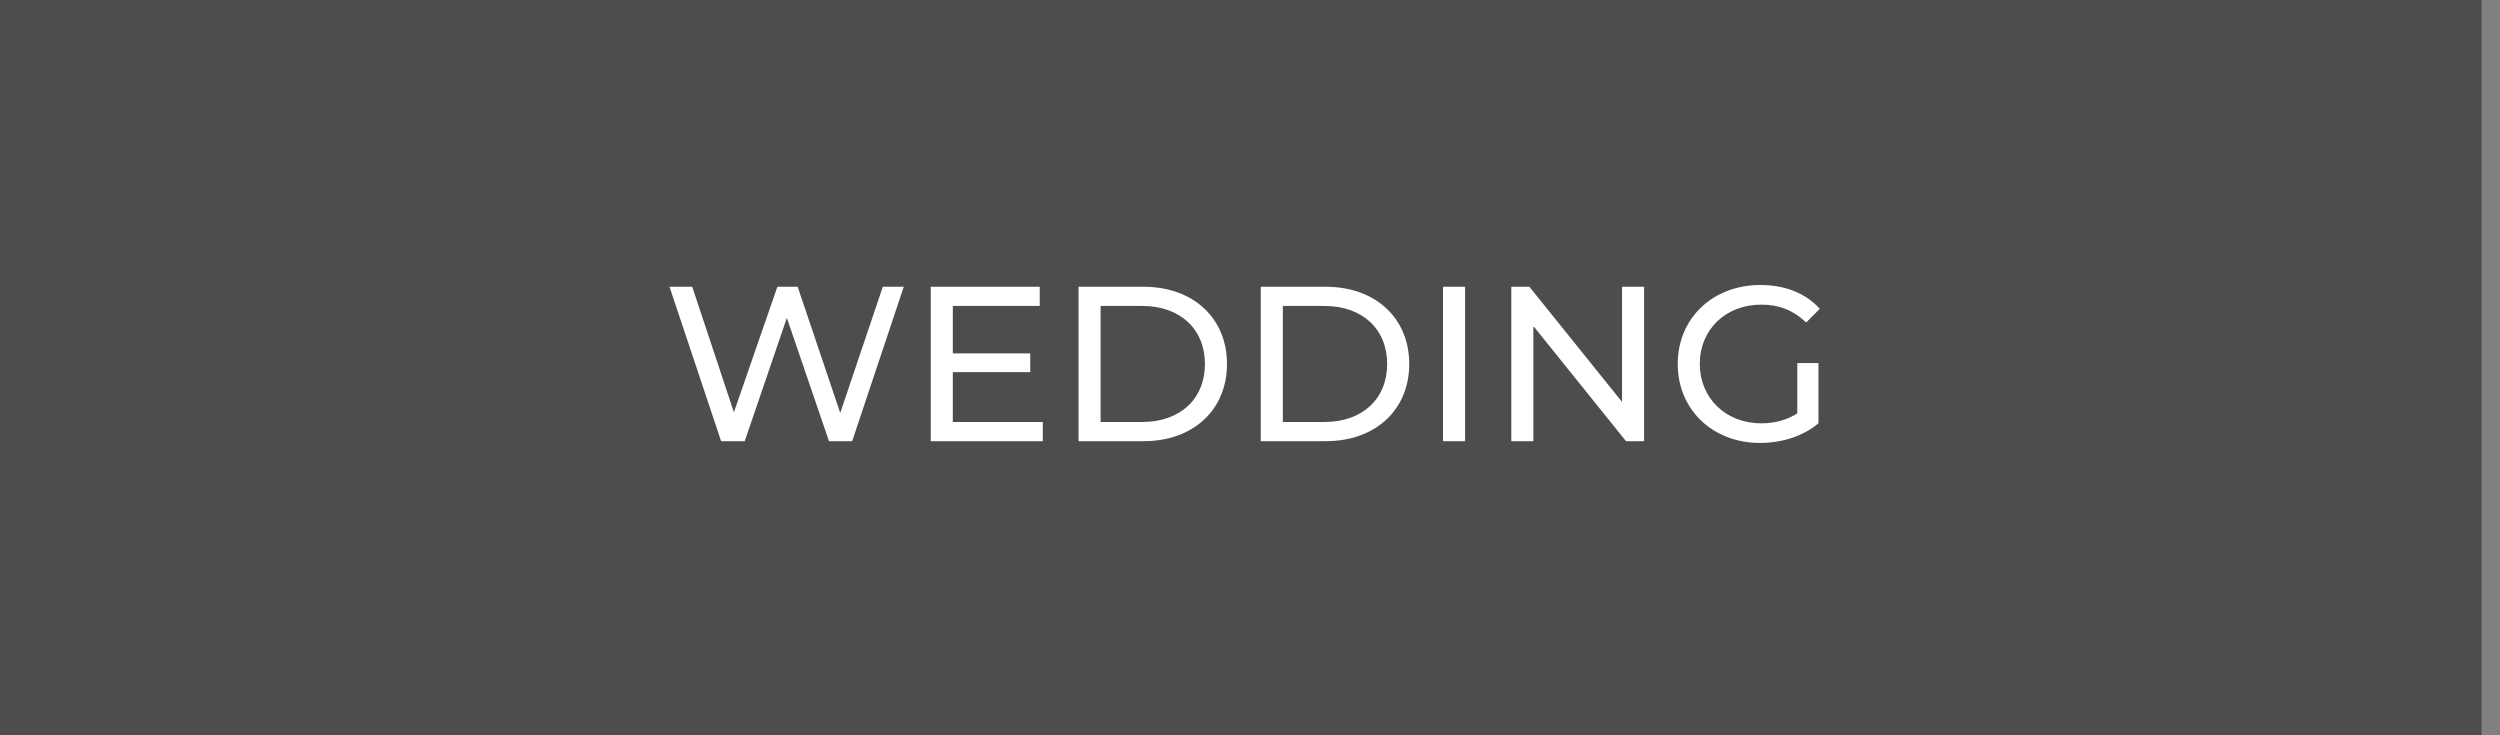 <?xml version="1.0" encoding="UTF-8"?> <svg xmlns="http://www.w3.org/2000/svg" width="136" height="40" viewBox="0 0 136 40" fill="none"><rect x="0" y="0" width="136" height="40" fill="#808080" stroke="none"/> <rect width="135" height="40" fill="black" fill-opacity="0.4"></rect> <path d="M48.025 15.6L45.709 22.464L43.393 15.6H42.289L39.925 22.428L37.657 15.6H36.421L39.229 24H40.513L42.805 17.292L45.097 24H46.357L49.165 15.6H48.025ZM51.833 22.956V20.244H56.045V19.224H51.833V16.644H56.561V15.6H50.633V24H56.729V22.956H51.833ZM58.672 24H62.212C64.912 24 66.748 22.296 66.748 19.8C66.748 17.304 64.912 15.6 62.212 15.6H58.672V24ZM59.872 22.956V16.644H62.14C64.216 16.644 65.548 17.916 65.548 19.8C65.548 21.684 64.216 22.956 62.14 22.956H59.872ZM68.586 24H72.126C74.826 24 76.662 22.296 76.662 19.8C76.662 17.304 74.826 15.6 72.126 15.6H68.586V24ZM69.786 22.956V16.644H72.054C74.13 16.644 75.462 17.916 75.462 19.8C75.462 21.684 74.13 22.956 72.054 22.956H69.786ZM78.5 24H79.7V15.6H78.5V24ZM88.239 15.6V21.864L83.199 15.6H82.215V24H83.415V17.736L88.455 24H89.439V15.6H88.239ZM97.773 22.488C97.173 22.872 96.513 23.028 95.805 23.028C93.873 23.028 92.469 21.648 92.469 19.8C92.469 17.928 93.873 16.572 95.817 16.572C96.765 16.572 97.557 16.872 98.253 17.544L98.997 16.8C98.229 15.948 97.101 15.504 95.769 15.504C93.165 15.504 91.269 17.316 91.269 19.8C91.269 22.284 93.165 24.096 95.745 24.096C96.921 24.096 98.085 23.736 98.925 23.028V19.752H97.773V22.488Z" fill="white"></path> </svg> 